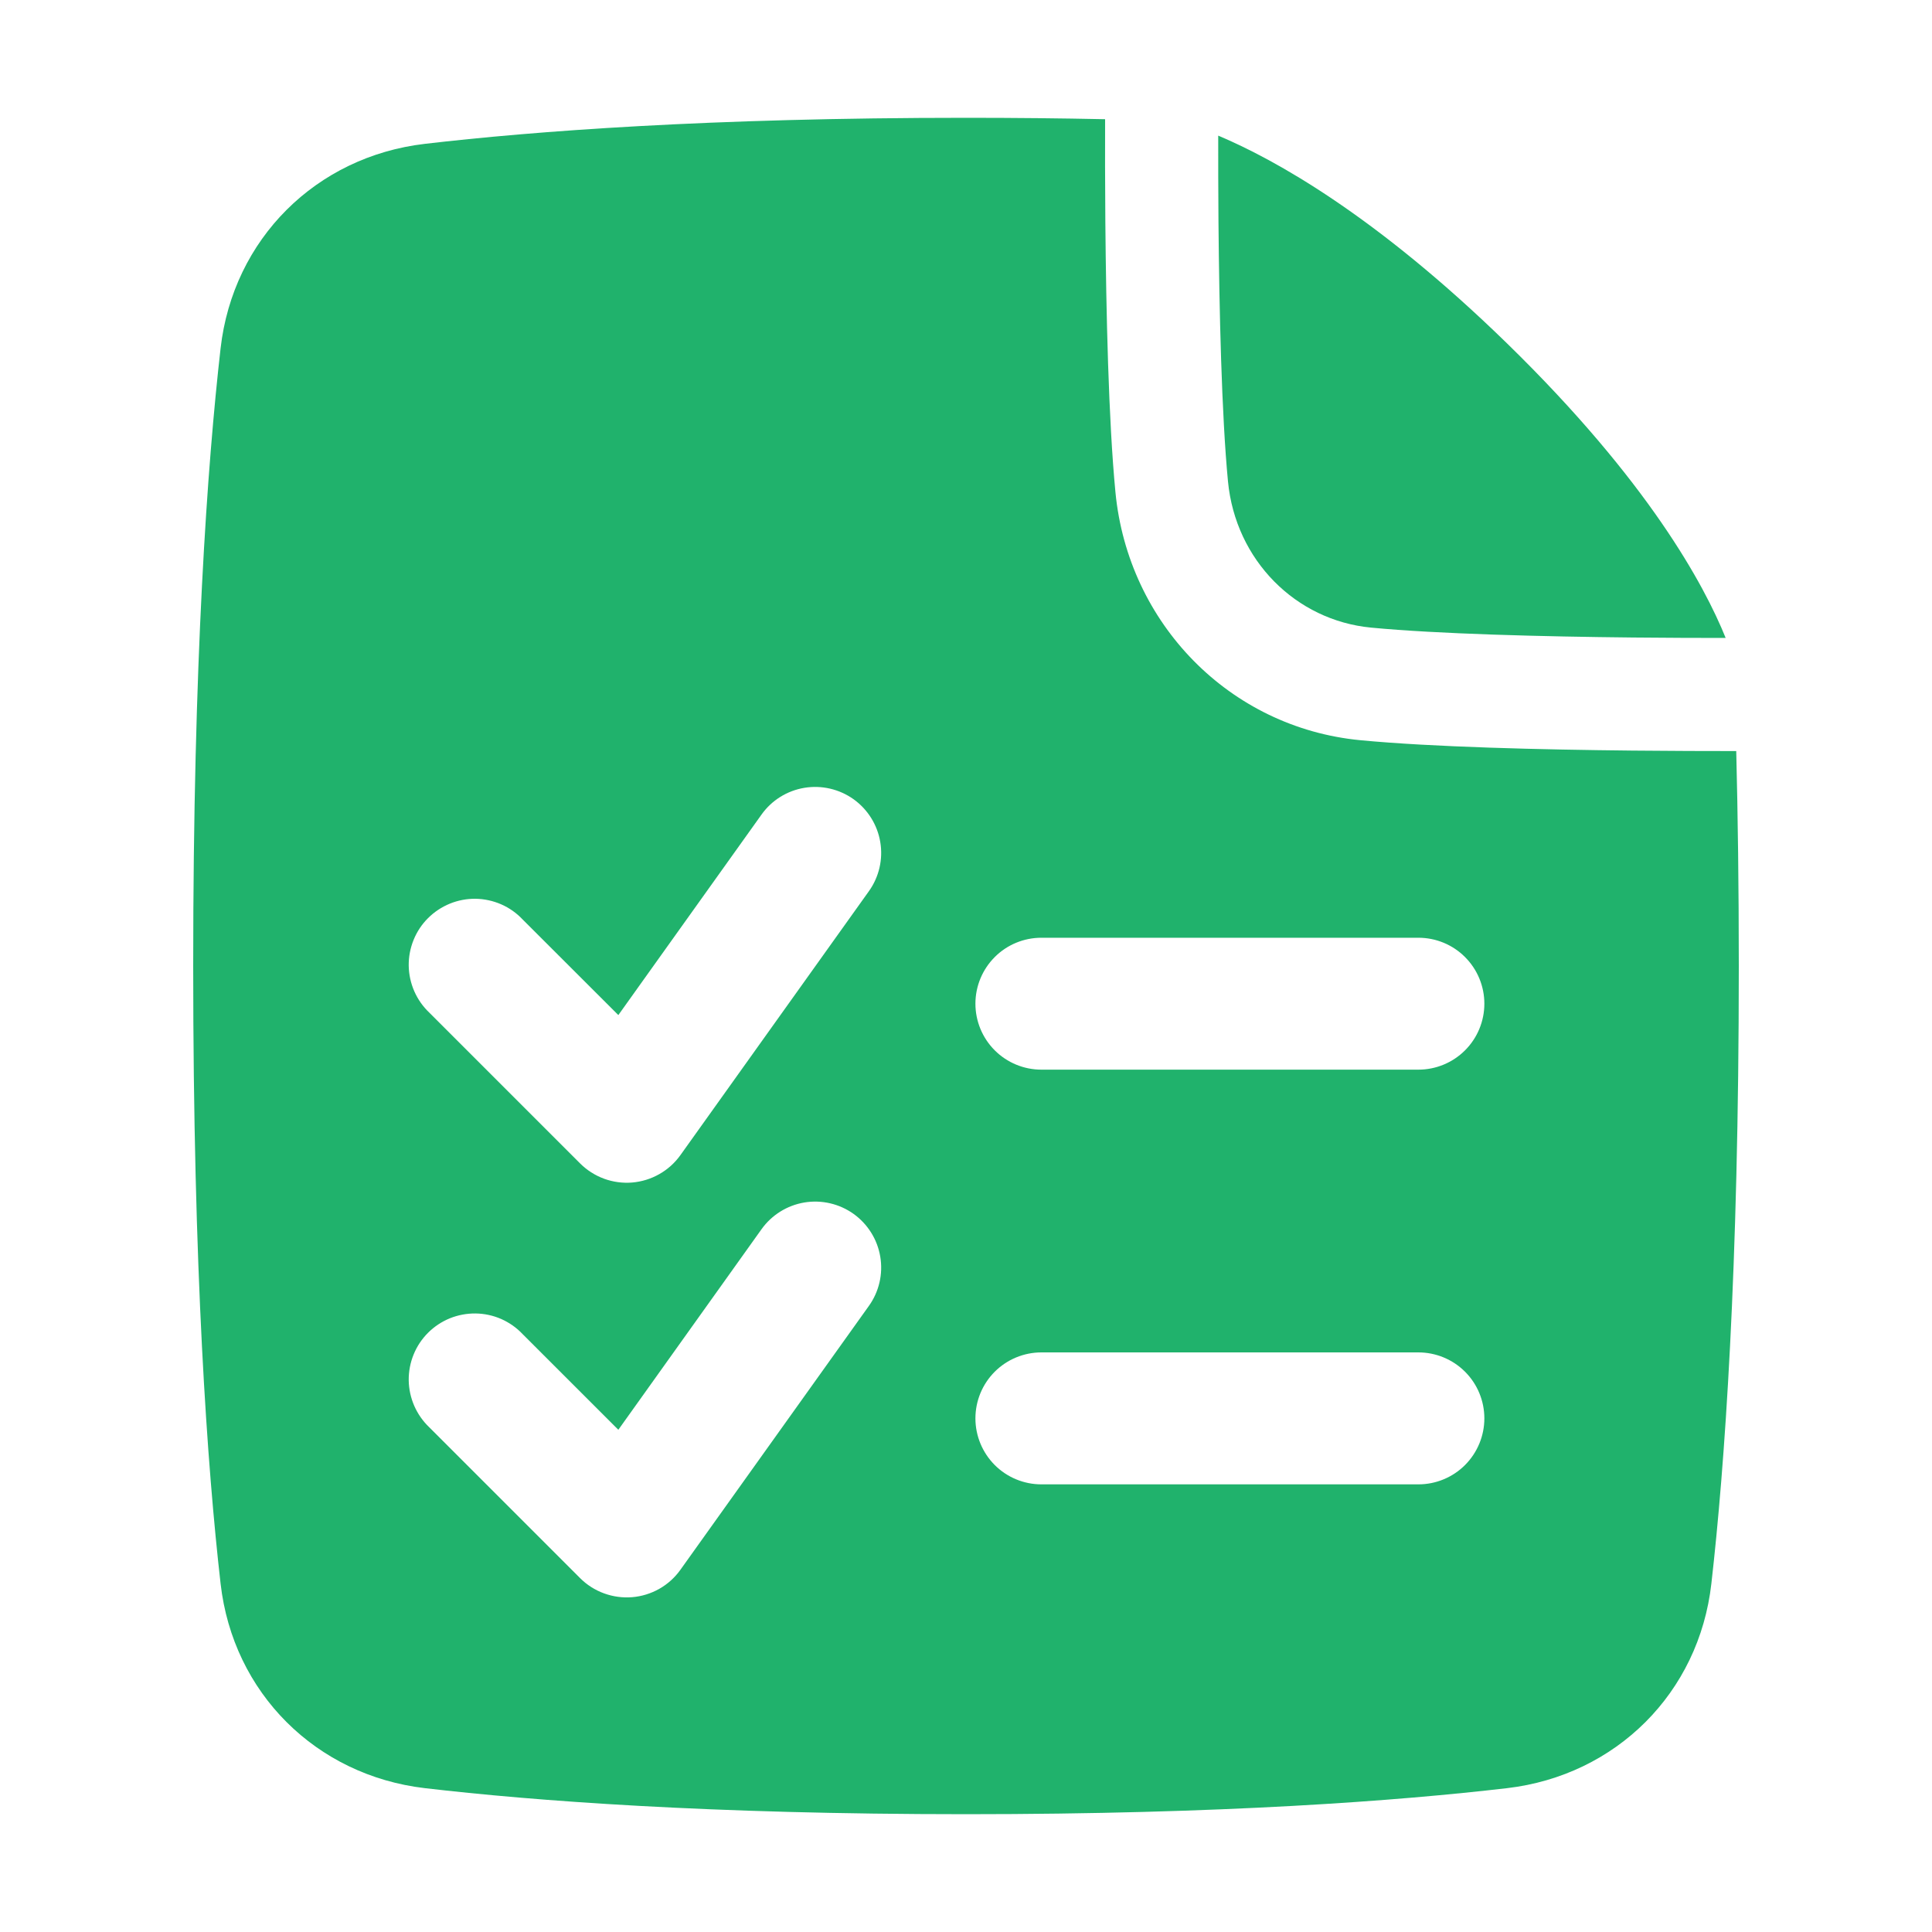 <svg width="40" height="40" viewBox="0 0 40 40" fill="none" xmlns="http://www.w3.org/2000/svg">
<path d="M25.424 9.967C25.292 8.587 25.243 6.428 25.227 4.579C25.222 3.927 25.221 3.32 25.222 2.808C26.398 3.303 28.487 4.463 31.202 7.11C34.129 9.965 35.286 12.113 35.728 13.208C35.185 13.208 34.525 13.206 33.812 13.199C31.944 13.18 29.766 13.126 28.386 12.994C26.829 12.845 25.581 11.601 25.424 9.967Z" fill="#20B26C"/>
<path fill-rule="evenodd" clip-rule="evenodd" d="M35.947 15.55C35.98 16.889 36 18.369 36 20C36 26.33 35.706 30.386 35.432 32.787C35.176 35.05 33.457 36.758 31.202 37.022C28.956 37.284 25.321 37.561 20 37.561C14.678 37.561 11.044 37.284 8.797 37.022C6.543 36.758 4.824 35.05 4.567 32.787C4.293 30.386 4 26.33 4 20C4 13.67 4.294 9.614 4.567 7.212C4.824 4.95 6.543 3.241 8.797 2.978C11.045 2.716 14.678 2.439 20 2.439C21.022 2.439 21.981 2.449 22.88 2.468C22.878 3.046 22.878 3.788 22.885 4.599C22.901 6.443 22.95 8.696 23.094 10.19C23.355 12.908 25.457 15.065 28.162 15.325C29.655 15.468 31.925 15.521 33.787 15.54C34.609 15.548 35.361 15.55 35.947 15.55ZM17.672 16.547C17.966 16.758 18.166 17.077 18.225 17.434C18.285 17.791 18.2 18.157 17.989 18.452L14.087 23.916C13.972 24.077 13.823 24.211 13.65 24.309C13.478 24.407 13.286 24.466 13.088 24.483C12.891 24.499 12.692 24.472 12.506 24.404C12.319 24.335 12.15 24.227 12.01 24.087L8.888 20.965C8.756 20.84 8.65 20.689 8.577 20.522C8.504 20.355 8.465 20.175 8.462 19.992C8.46 19.81 8.494 19.629 8.563 19.46C8.631 19.291 8.733 19.137 8.862 19.009C8.991 18.88 9.145 18.778 9.314 18.709C9.483 18.64 9.664 18.606 9.846 18.608C10.028 18.611 10.209 18.65 10.376 18.723C10.543 18.796 10.694 18.902 10.819 19.035L12.802 21.016L15.767 16.864C15.977 16.569 16.296 16.37 16.654 16.311C17.011 16.252 17.377 16.337 17.672 16.547ZM21.561 19.415C21.199 19.415 20.851 19.558 20.595 19.815C20.339 20.071 20.195 20.418 20.195 20.78C20.195 21.143 20.339 21.49 20.595 21.746C20.851 22.002 21.199 22.146 21.561 22.146H29.366C29.728 22.146 30.076 22.002 30.332 21.746C30.588 21.49 30.732 21.143 30.732 20.78C30.732 20.418 30.588 20.071 30.332 19.815C30.076 19.558 29.728 19.415 29.366 19.415H21.561ZM17.672 25.132C17.966 25.343 18.166 25.662 18.225 26.019C18.285 26.377 18.2 26.743 17.989 27.038L14.087 32.501C13.972 32.662 13.823 32.797 13.65 32.895C13.478 32.992 13.286 33.052 13.088 33.068C12.891 33.084 12.692 33.057 12.506 32.989C12.319 32.921 12.15 32.813 12.01 32.673L8.888 29.551C8.756 29.425 8.65 29.274 8.577 29.107C8.504 28.94 8.465 28.76 8.462 28.578C8.46 28.395 8.494 28.214 8.563 28.045C8.631 27.876 8.733 27.723 8.862 27.594C8.991 27.465 9.145 27.363 9.314 27.294C9.483 27.226 9.664 27.192 9.846 27.194C10.028 27.196 10.209 27.235 10.376 27.308C10.543 27.382 10.694 27.487 10.819 27.62L12.802 29.602L15.767 25.449C15.977 25.155 16.296 24.956 16.654 24.896C17.011 24.837 17.377 24.922 17.672 25.132ZM21.561 28C21.199 28 20.851 28.144 20.595 28.4C20.339 28.656 20.195 29.003 20.195 29.366C20.195 29.728 20.339 30.075 20.595 30.332C20.851 30.588 21.199 30.732 21.561 30.732H29.366C29.728 30.732 30.076 30.588 30.332 30.332C30.588 30.075 30.732 29.728 30.732 29.366C30.732 29.003 30.588 28.656 30.332 28.4C30.076 28.144 29.728 28 29.366 28H21.561Z" fill="#20B26C"/>
</svg>
